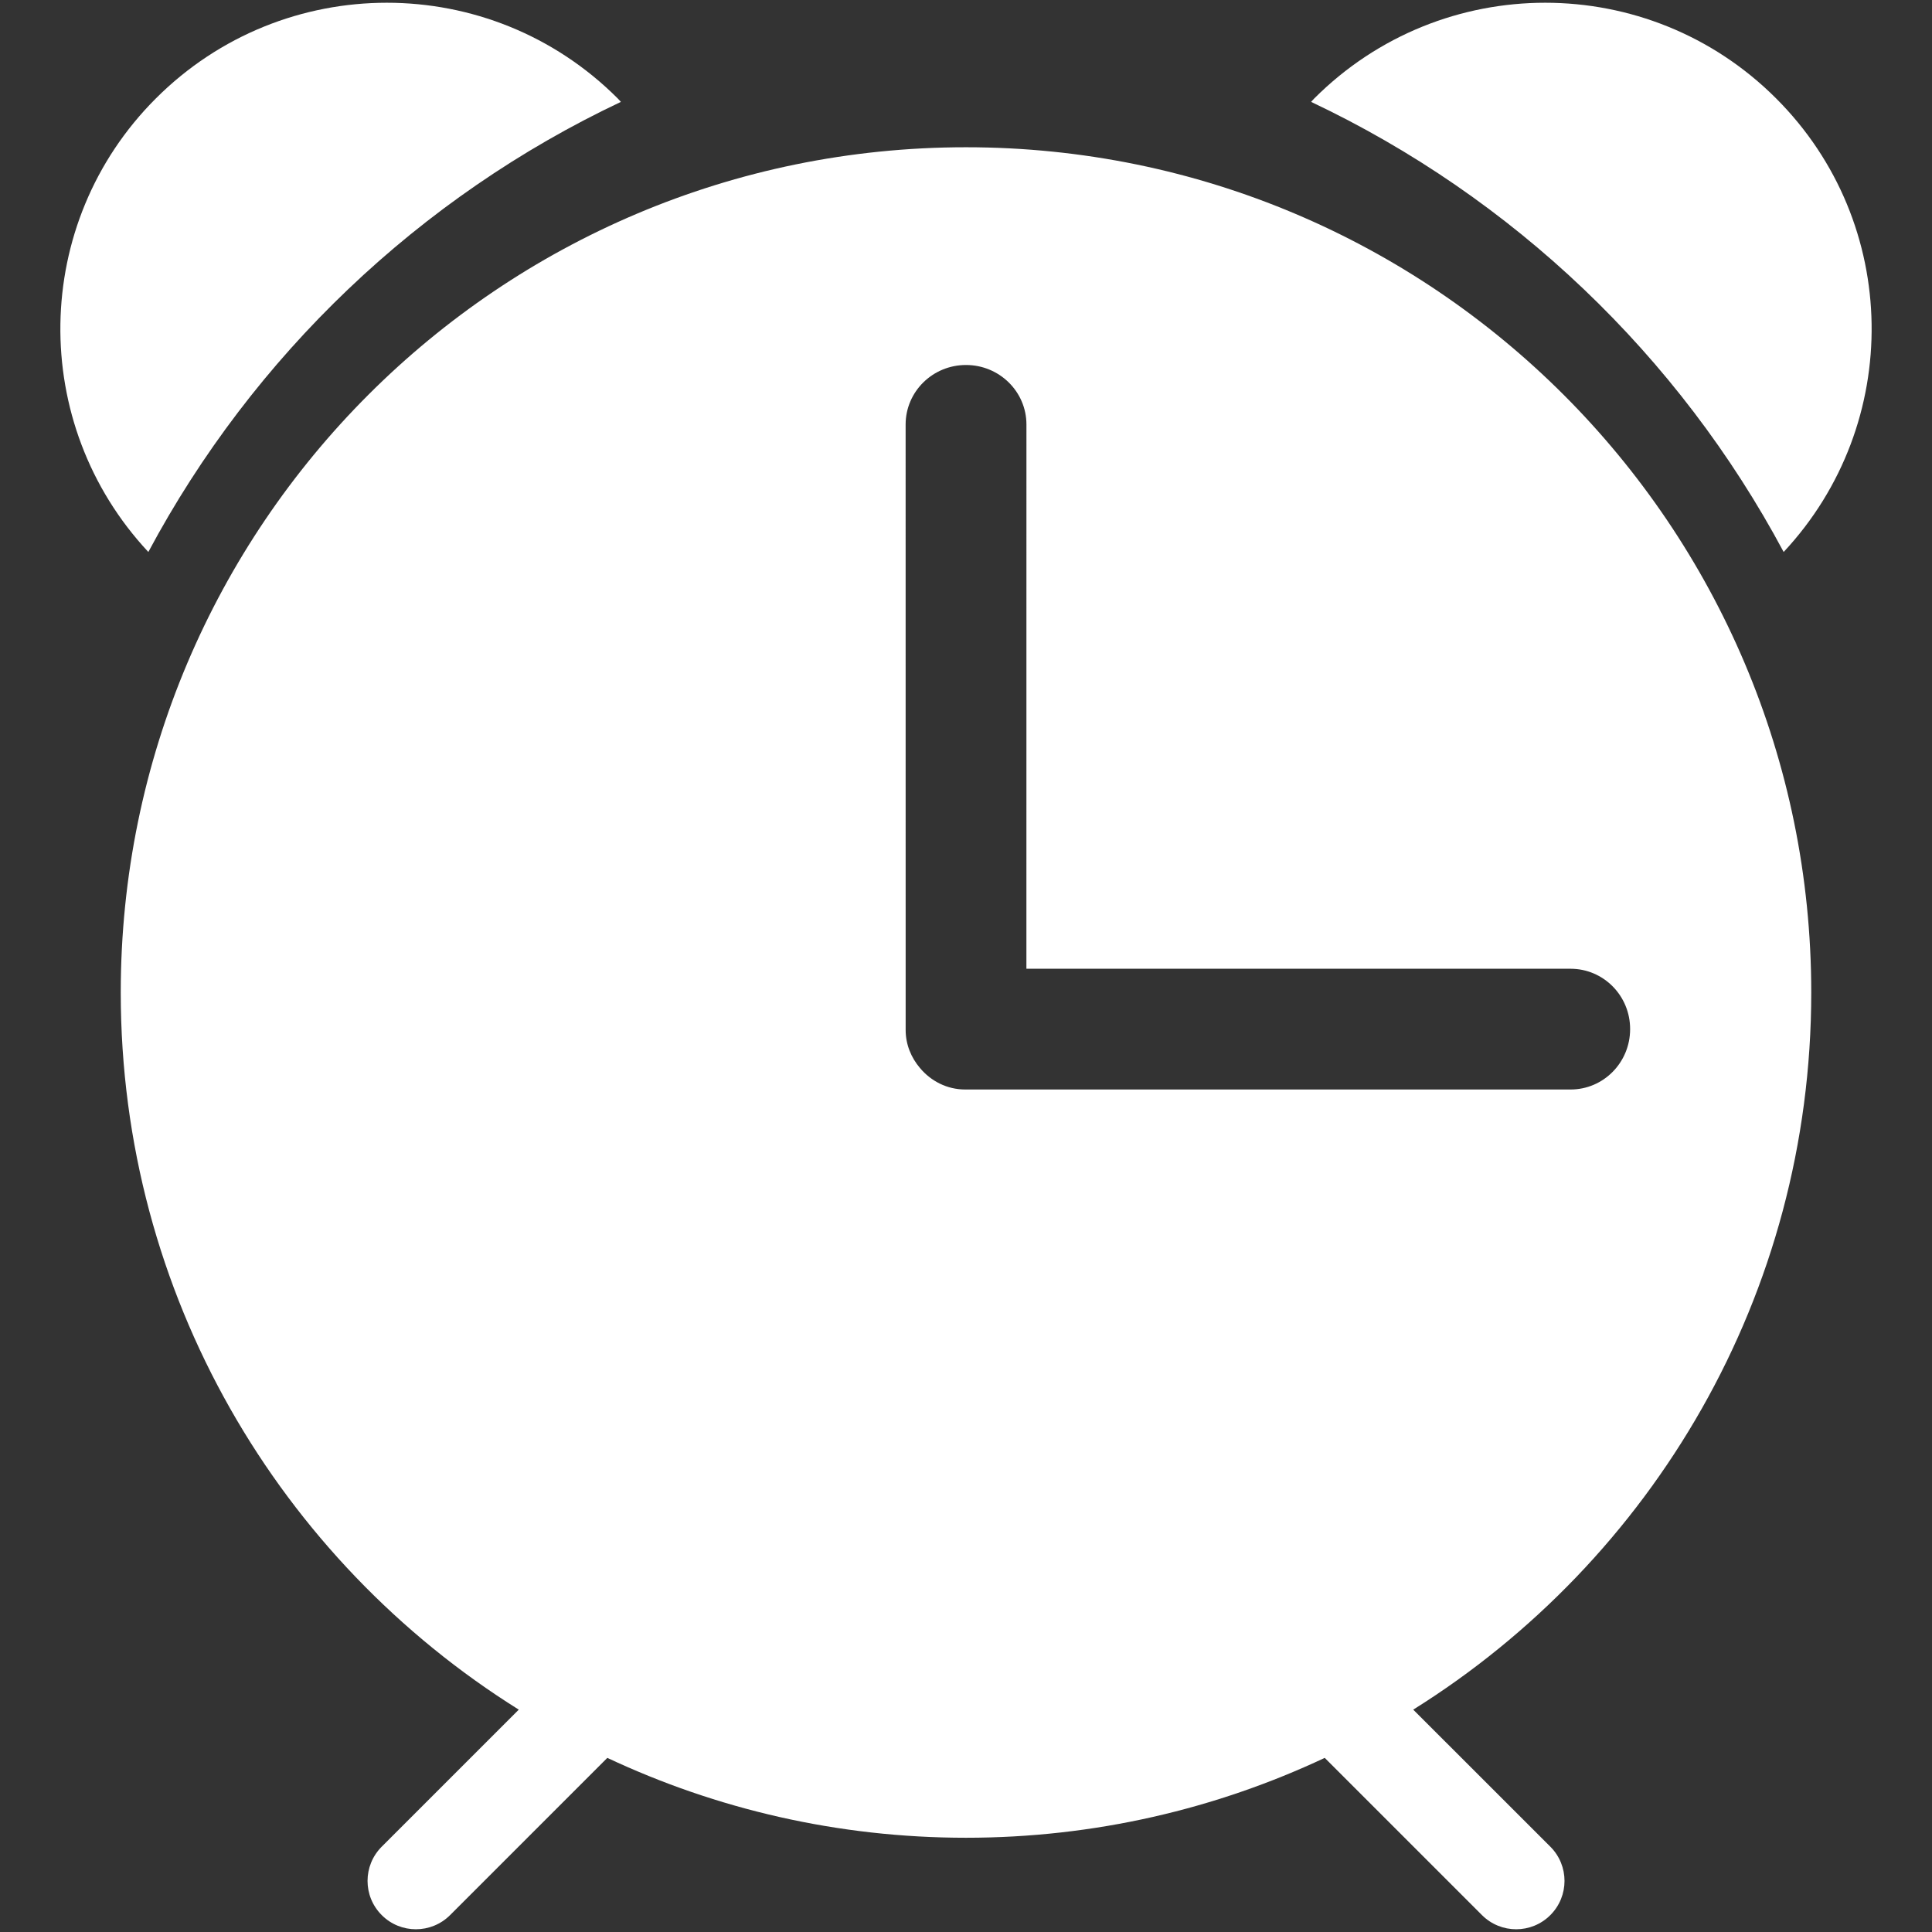 <?xml version="1.0" standalone="no"?><!DOCTYPE svg PUBLIC "-//W3C//DTD SVG 1.1//EN" "http://www.w3.org/Graphics/SVG/1.1/DTD/svg11.dtd"><svg t="1551680106301" class="icon" style="" viewBox="0 0 1024 1024" version="1.1" xmlns="http://www.w3.org/2000/svg" p-id="3736" xmlns:xlink="http://www.w3.org/1999/xlink" width="16" height="16"><rect x="0" y="0" width="1024" height="1024" fill="#333333" stroke="none"/><defs><style type="text/css"></style></defs><path d="M329.088 54c-0.608-0.624-1.088-1.248-1.696-1.84-67.6-67.616-177.184-67.6-244.768 0-66.224 66.16-67.408 172.528-4 240.4C134.192 188.576 222.16 104.56 329.088 54z m616.288 238.56c63.408-67.888 62.224-174.256-4-240.4-67.584-67.6-177.168-67.616-244.768 0-0.608 0.592-1.088 1.216-1.696 1.84 106.928 50.56 194.896 134.576 250.464 238.56zM749.04 906.144C875.696 826.992 960 686.4 960 526.048c0-247.424-200.576-448-448-448s-448 200.576-448 448c0 160.352 84.304 300.944 210.96 380.096l-72.64 72.64c-10.016 10.016-10.016 26.256 0 36.256 9.984 10.016 26.224 10.016 36.24 0l83.328-83.328c57.712 27.104 122.144 42.336 190.128 42.336s132.4-15.232 190.128-42.336l83.328 83.328c10.016 10.016 26.256 10.016 36.24 0 10.016-10 10.016-26.24 0-36.256l-72.672-72.64zM511.568 577.456c-9.648 0-18.16-4.464-23.952-11.376-4.672-5.488-7.6-12.464-7.6-20.176v-0.288c0-0.048-0.016-0.096-0.016-0.16s0.016-0.096 0.016-0.16L480 224.992c0.016-17.44 14.336-31.552 32.016-31.536 17.664 0 32.016 14.112 32.016 31.536l-0.016 288.464h288.416c17.456 0 31.6 14.304 31.568 32 0 17.68-14.112 32-31.552 32h-320.88z" fill="#ffffff" p-id="3737"></path></svg>